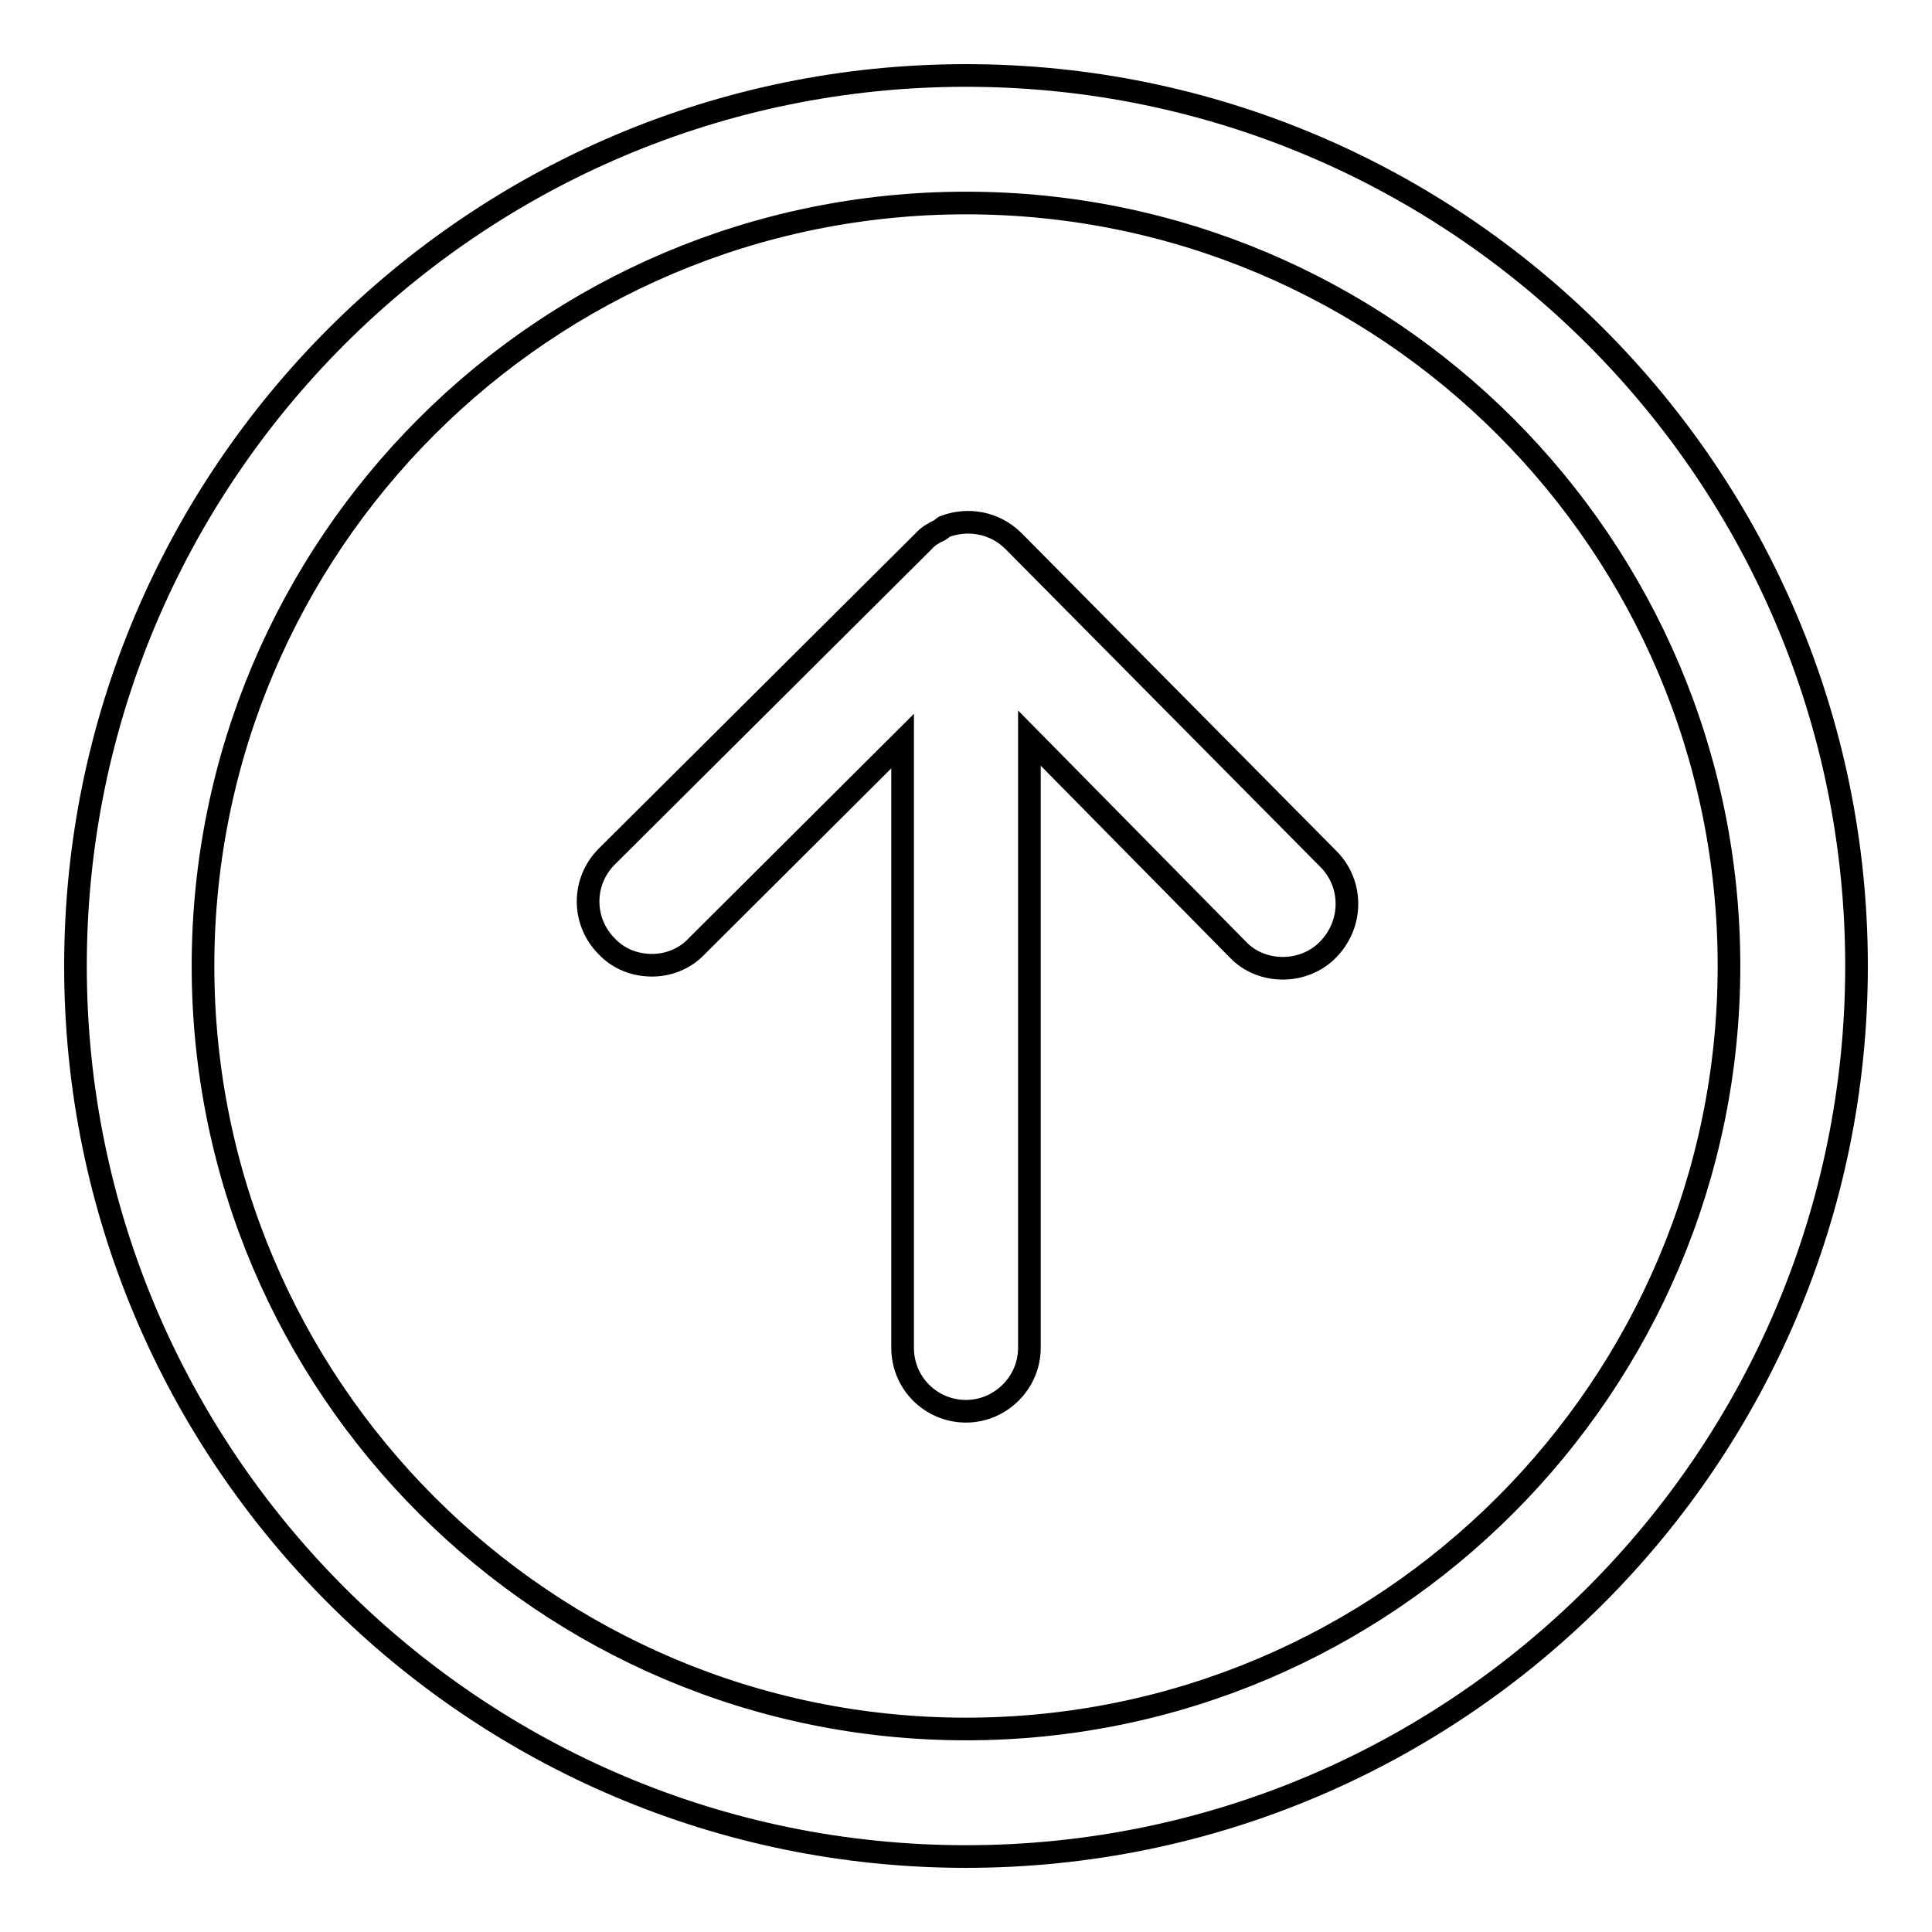 <?xml version="1.0" encoding="utf-8"?>
<!-- Svg Vector Icons : http://www.onlinewebfonts.com/icon -->
<!DOCTYPE svg PUBLIC "-//W3C//DTD SVG 1.1//EN" "http://www.w3.org/Graphics/SVG/1.1/DTD/svg11.dtd">
<svg version="1.1" xmlns="http://www.w3.org/2000/svg" xmlns:xlink="http://www.w3.org/1999/xlink" x="0px" y="0px" viewBox="0 0 256 256" enable-background="new 0 0 256 256" xml:space="preserve">
<g><g><path stroke-width="3" fill-opacity="0" stroke="#000000"  d="M128,246c-65.1,0-118-52.9-118-118C10,62.9,62.9,10,128,10c65.1,0,118,52.9,118,118C246,193.1,193.1,246,128,246L128,246L128,246z M128,26.9C72.2,26.9,26.9,72.2,26.9,128c0,55.8,45.4,101.1,101.1,101.1c55.8,0,101.1-45.4,101.1-101.1C229.1,72.2,183.8,26.9,128,26.9L128,26.9L128,26.9z M176.1,113.9l-41.8-42.2c-2.5-2.5-6.1-3.1-9.2-1.9c-0.2,0.1-0.3,0.3-0.5,0.4c-0.8,0.4-1.6,0.8-2.2,1.5c0,0,0,0,0,0c0,0,0,0,0,0l-42,41.8c-3.3,3.3-3.3,8.6,0,11.9c1.6,1.7,3.8,2.5,6,2.5c2.1,0,4.3-0.8,5.9-2.5l27.3-27.2v80.4c0,4.7,3.8,8.4,8.4,8.4c4.6,0,8.4-3.8,8.4-8.4V97.8l27.6,28c1.6,1.7,3.8,2.5,6,2.5c2.1,0,4.3-0.8,5.9-2.4C179.3,122.5,179.3,117.2,176.1,113.9L176.1,113.9L176.1,113.9z"/></g></g>
</svg>
